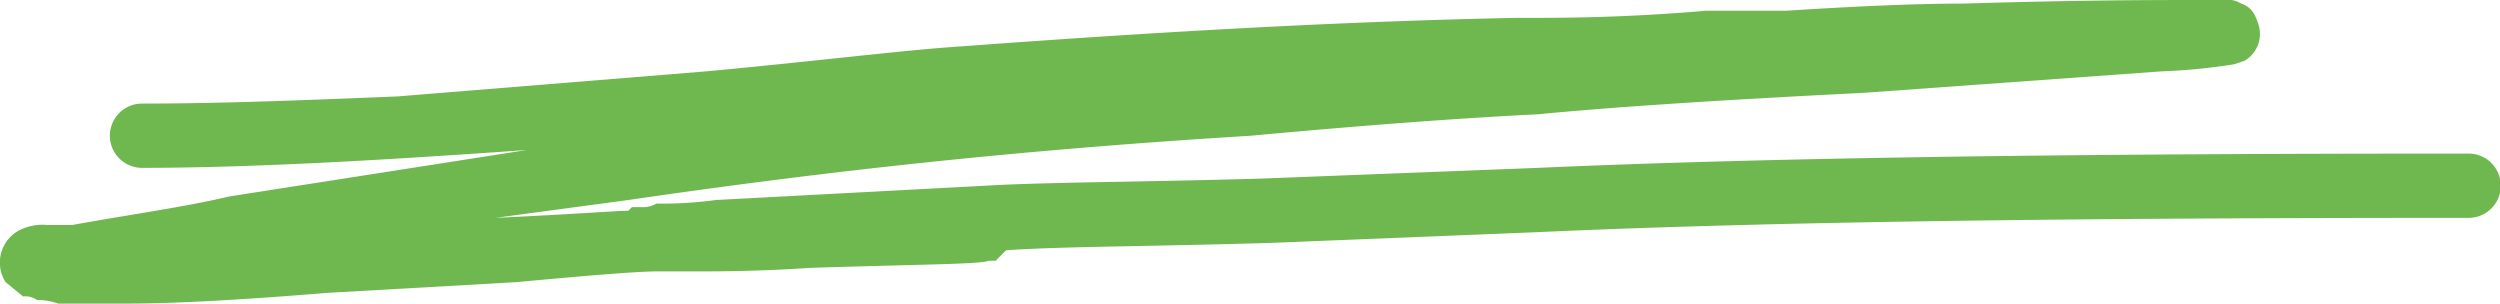 <?xml version="1.0"?>
<svg xmlns="http://www.w3.org/2000/svg" xmlns:xlink="http://www.w3.org/1999/xlink" width="140" height="17" viewBox="0 0 140 17">
  <defs>
    <clipPath id="clip-GS_Icon_8">
      <rect width="140" height="17"/>
    </clipPath>
  </defs>
  <g id="GS_Icon_8" data-name="GS Icon &#x2013; 8" clip-path="url(#clip-GS_Icon_8)">
    <rect width="140" height="17" fill="rgba(255,255,255,0)"/>
    <g id="marker" transform="translate(-24.998 -228.524)">
      <path id="Path_102" data-name="Path 102" d="M32.952,234.324c4.506,0,9.4-.2,14.3-.4l17.241-1.4c6.465-.6,11.167-1.2,14.3-1.4,10.775-.8,21.159-1.4,31.151-1.6h.784c1.567,0,5.29,0,9.8-.4h4.506c3.135-.2,6.857-.4,9.992-.4,6.465-.2,10.971-.2,13.126-.2h1.371a1.445,1.445,0,0,1,.98.2c.587.2.784.6.979,1.2a1.742,1.742,0,0,1-.784,2l-.588.2a34.637,34.637,0,0,1-4.114.4l-16.653,1.2q-12.049.6-18.22,1.2c-4.114.2-9.6.6-16.065,1.2-13.126.8-23.9,2-34.873,3.6l-7.445,1c4.31-.2,6.857-.4,7.445-.4l.2-.2h.588a1.457,1.457,0,0,0,.784-.2,22.213,22.213,0,0,0,3.331-.2l15.085-.8c3.331-.2,8.62-.2,15.477-.4l15.477-.6c13.518-.6,30.954-.8,52.114-.8a1.8,1.8,0,0,1,0,3.6c-21.747,0-38.987.2-52.114.8l-14.89.6c-6.661.2-11.559.2-14.693.4-.2,0-.2,0-.392.2l-.392.4h-.392c-.392.2-3.722.2-9.992.4-2.939.2-5.29.2-6.661.2H61.75c-.979,0-3.526.2-7.837.6l-10.579.6q-7.347.6-11.167.6H28.249a3.379,3.379,0,0,0-1.175-.2,1.16,1.16,0,0,0-.784-.2l-.979-.8a2.04,2.04,0,0,1,.979-3,2.854,2.854,0,0,1,1.372-.2h1.371c3.331-.6,6.269-1,8.816-1.6l16.653-2.6c-8.424.6-15.673,1-21.551,1a1.8,1.8,0,0,1,0-3.6Z" transform="translate(0 0)" fill="#6fb850"/>
    </g>
  </g>
</svg>
